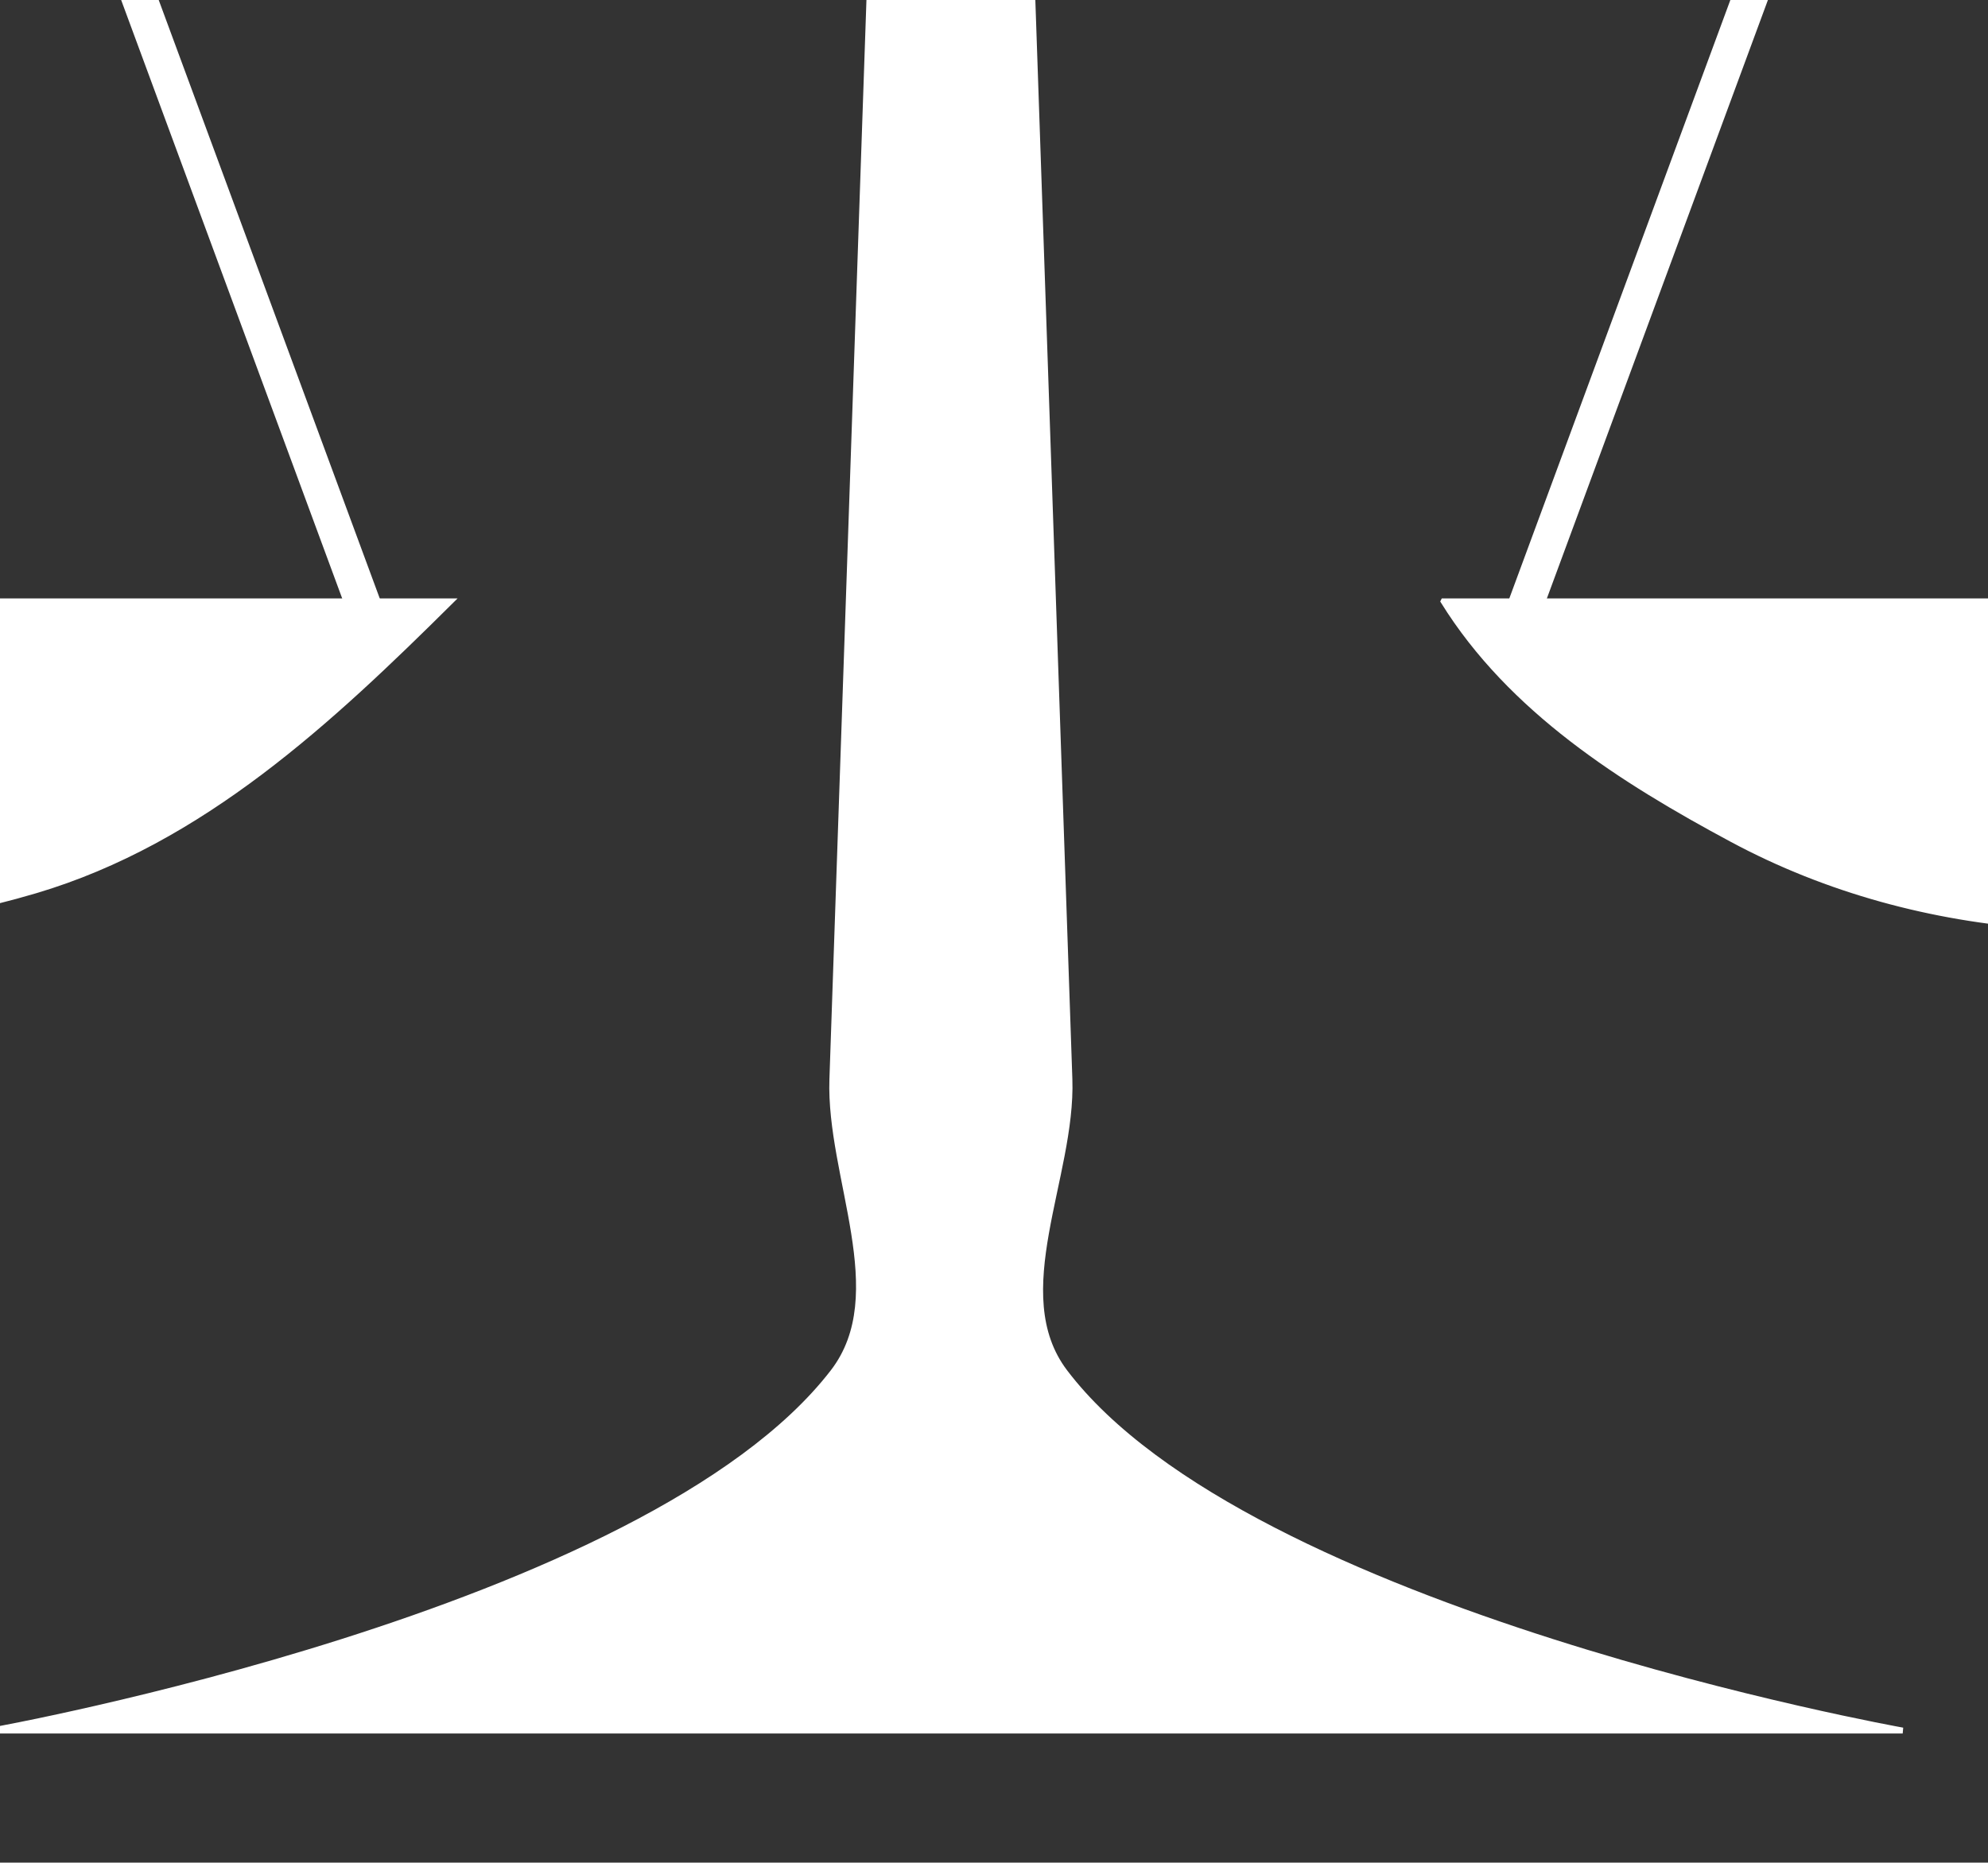 <?xml version="1.0"?><svg width="338.571" height="317.25" xmlns="http://www.w3.org/2000/svg">
 <rect width="100%" height="100%" fill="#333333" stroke="none"/>
 <title>Scale</title>
 <g>
  <title>Layer 1</title>
  <g id="layer1">
   <g id="g3744">
    <path id="path2830" d="m-149.5,102.422c75.406,0 150.812,0 226.217,0c-20.398,20.231 -42.337,40.836 -70.713,49.241c-34.912,10.34 -73.925,8.671 -106.317,-8.698c-18.829,-10.097 -37.706,-22.076 -49.187,-40.542z" stroke-width="1px" stroke="#ffffff" fill="#ffffff"/>
    <g id="g3636" stroke="#000000" fill="#000000">
     <path d="m-136.019,104.391l105.217,-284.881" id="path3612" stroke-miterlimit="4" stroke-width="6" stroke="#ffffff" fill="#ffffff"/>
     <path d="m63.236,106.689l-105.217,-284.881" id="path3612-1" stroke-miterlimit="4" stroke-width="6" stroke="#ffffff" fill="#ffffff"/>
    </g>
    <path id="path2830-7" d="m245.854,102.422c75.406,0 150.811,0 226.217,0c-20.398,20.231 -42.337,40.836 -70.713,49.241c-34.912,10.34 -73.924,8.671 -106.317,-8.698c-18.829,-10.097 -37.706,-22.076 -49.187,-40.542z" stroke-width="1px" stroke="#ffffff" fill="#ffffff"/>
    <g id="g3636-4" stroke="#000000" fill="#000000">
     <path d="m259.335,104.391l105.217,-284.881" id="path3612-0" stroke-miterlimit="4" stroke-width="6" stroke="#ffffff" fill="#ffffff"/>
     <path d="m458.59,106.689l-105.217,-284.881" id="path3612-1-9" stroke-miterlimit="4" stroke-width="6" stroke="#ffffff" fill="#ffffff"/>
    </g>
    <path id="path3683" d="m-1.472,294.75l325.516,0c0,0 -111.449,-19.872 -142.701,-61.046c-10.147,-13.369 1.359,-33.266 0.789,-49.887l-11.968,-348.816l-16.44,0l-11.968,348.816c-0.57,16.619 10.394,36.569 0.131,49.887c-31.674,41.105 -143.359,61.046 -143.359,61.046l0,0z" stroke-width="1px" stroke="#ffffff" fill="#ffffff"/>
    <path d="m383.124,-161.454l-443.677,0l-2.63,-25.6c-0.154,-1.497 0.207,-3.46 1.48,-4.267c1.303,-0.825 3.062,0.576 4.603,0.492c55.19,-1.839 106.737,-38.434 162.594,-29.046c13.322,2.239 24.804,7.103 34.524,16.41c1.201,1.208 3.617,3.61 3.617,3.61c5.045,5.036 7.019,-2.051 9.207,-8.533c4.278,-14.06 7.524,-78.113 8.444,-78.113c0.921,0 4.166,64.053 8.444,78.113c2.188,6.482 4.162,13.569 9.207,8.533c0,0 2.416,-2.403 3.617,-3.61c9.091,-10.119 21.484,-14.7 34.524,-16.41c55.119,-7.229 108.283,21.542 162.594,29.046c1.541,0.084 3.3,-1.318 4.603,-0.492c1.273,0.806 1.633,2.769 1.48,4.267l-2.63,25.6z" id="path3687-4" stroke-width="1px" stroke="#ffffff" fill="#ffffff"/>
   </g>
  </g>
 </g>
</svg>